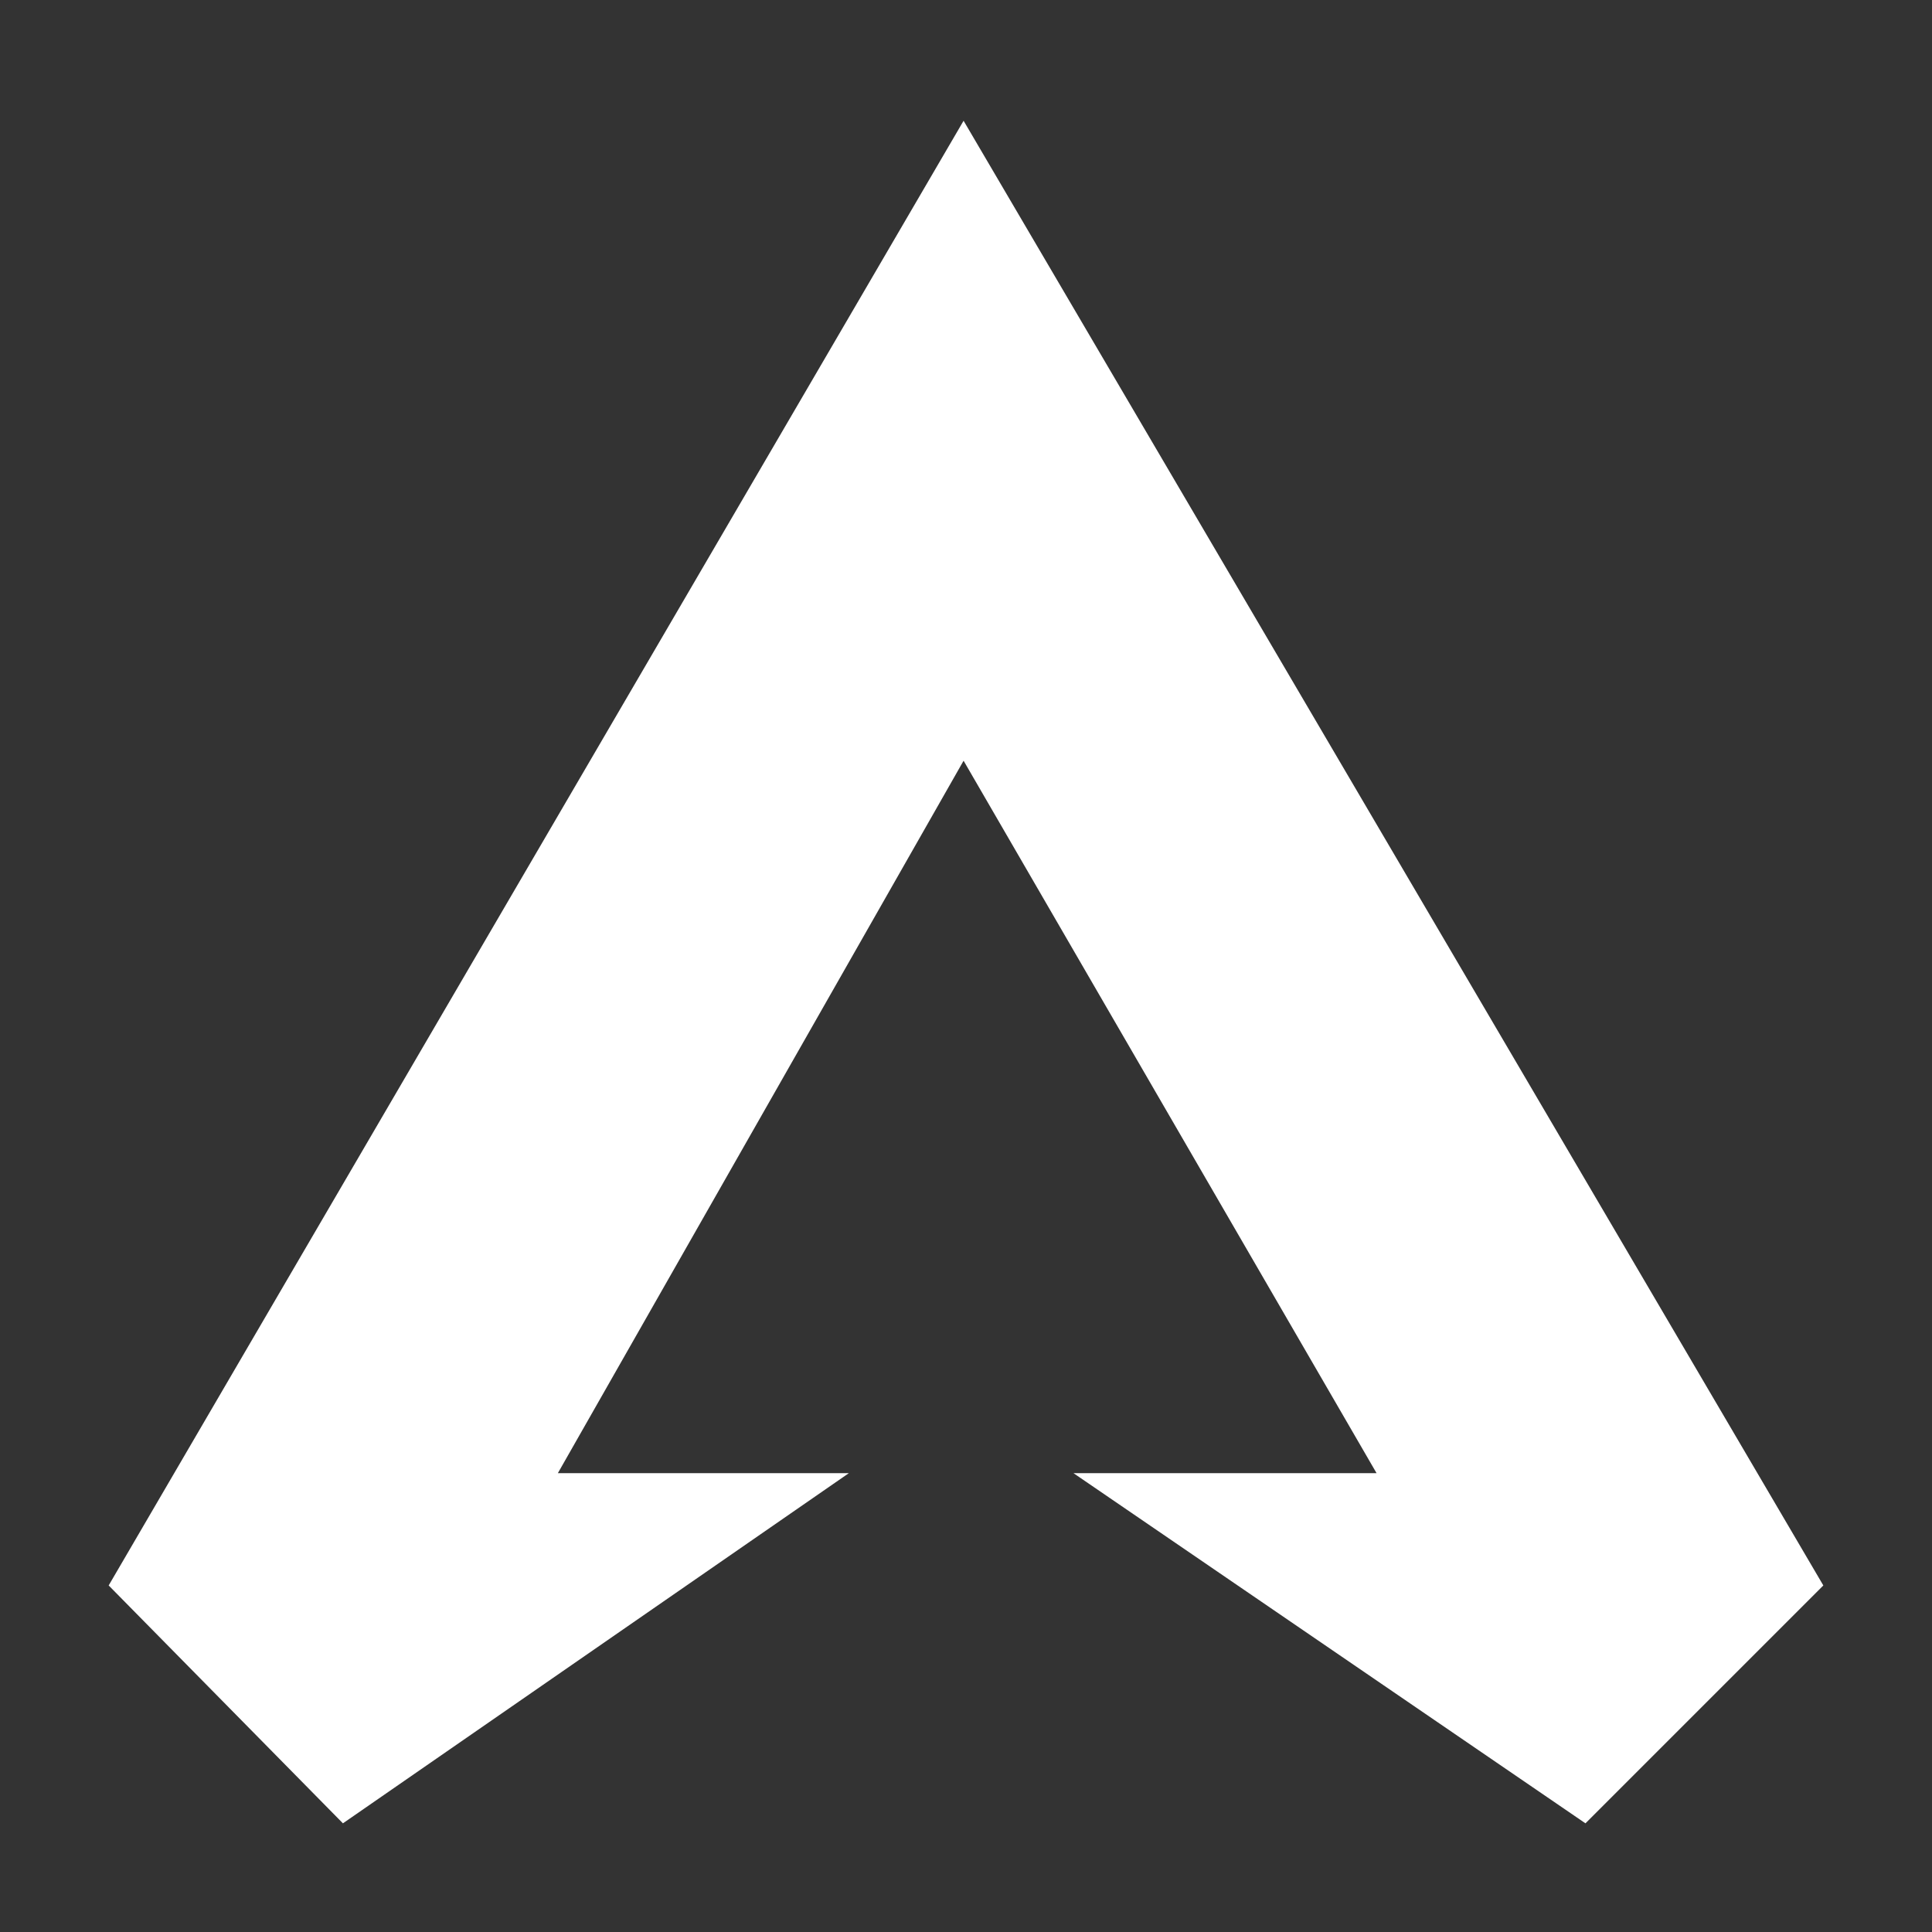<svg version="1.2" xmlns="http://www.w3.org/2000/svg" viewBox="0 0 160 160" width="74" height="74">
	<rect x="0" y="0" width="160" height="160" fill="#333333" stroke="none"/>
	<title>ApexLegends-logo-svg</title>
	<style>
		.s0 { fill: #ffffff } 
	</style>
	<path id="Layer" class="s0" d="m151 131.3l-19.7 19.7l-42.4-29h25.1l-34.2-59l-33.6 59h24.1l-41.9 29l-19.4-19.7l70.8-121.3z" />
</svg>